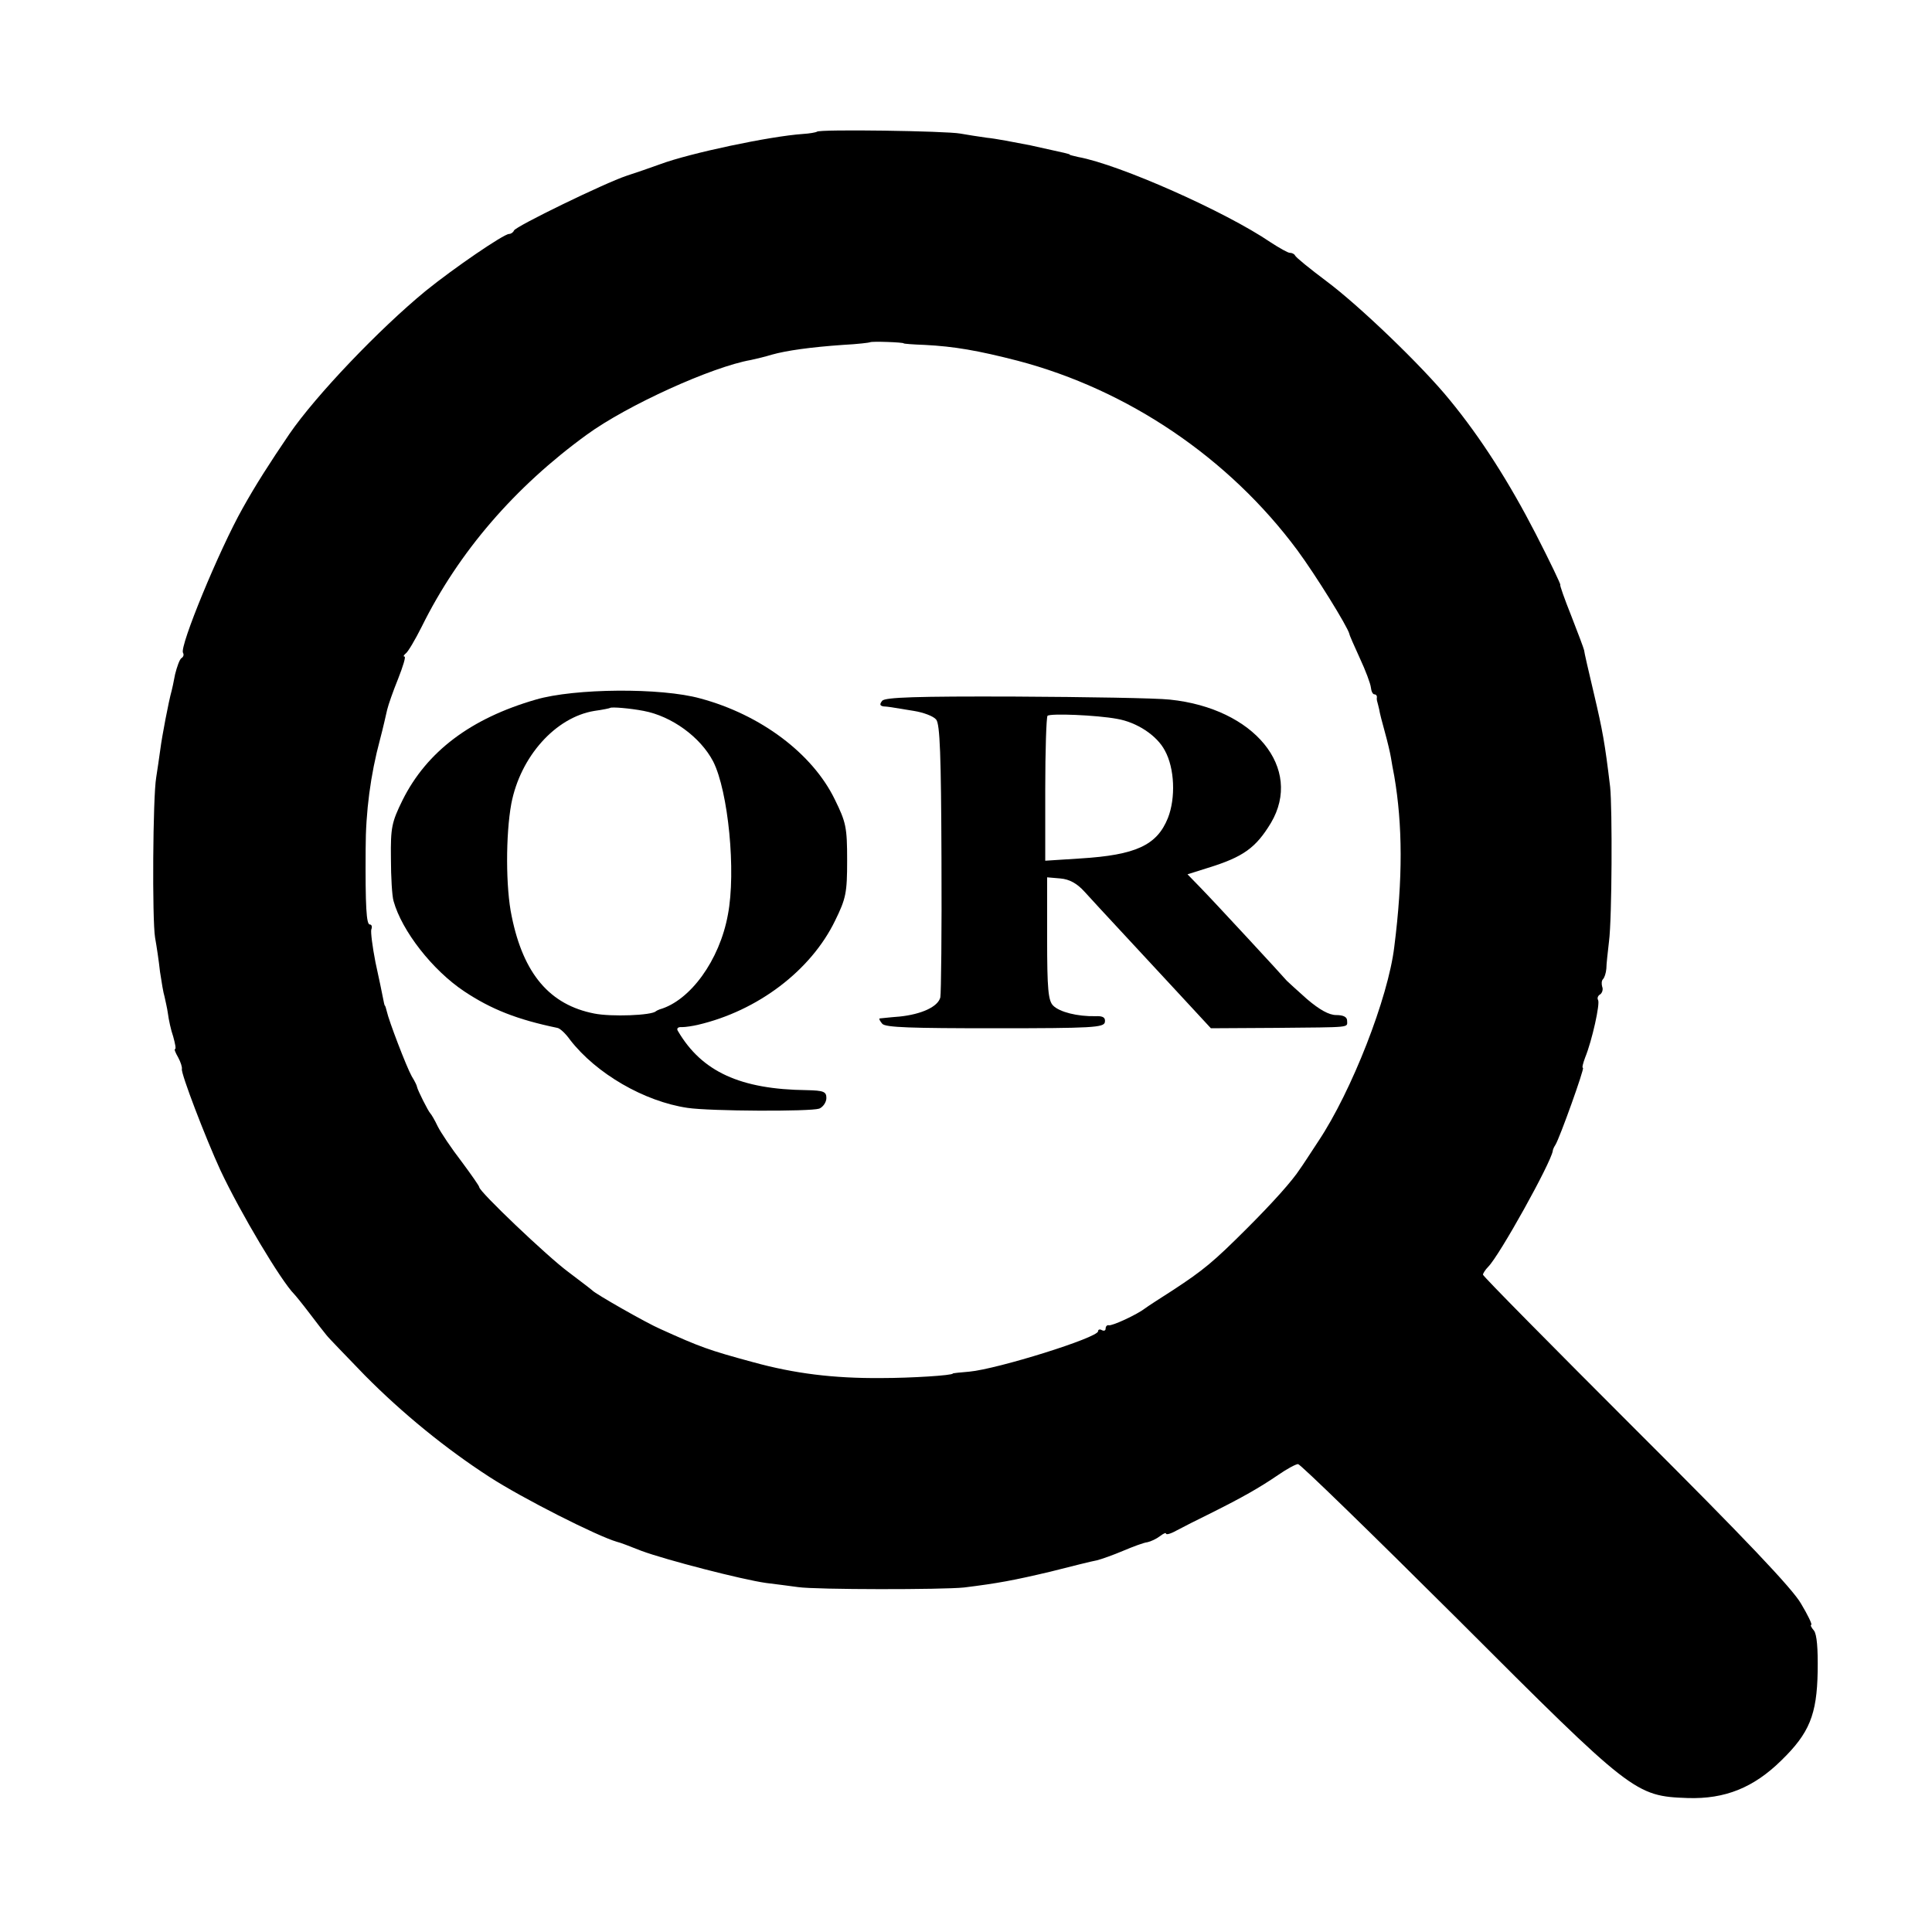 <?xml version="1.0" standalone="no"?>
<!DOCTYPE svg PUBLIC "-//W3C//DTD SVG 20010904//EN"
 "http://www.w3.org/TR/2001/REC-SVG-20010904/DTD/svg10.dtd">
<svg version="1.0" xmlns="http://www.w3.org/2000/svg"
 width="512pt" height="512pt" viewBox="0 0 512 512"
 preserveAspectRatio="xMidYMid meet">
<g transform="translate(0,512) scale(0.1,-0.1)"
fill="#000000" stroke="none">
<path d="M2165 4771 c-3 -2 -20 -5 -37 -6 -88 -6 -300 -51 -378 -80 -25 -9
-65 -23 -90 -31 -57 -19 -294 -134 -298 -145 -2 -5 -8 -9 -13 -9 -14 0 -147
-91 -221 -151 -123 -101 -291 -277 -361 -379 -53 -78 -90 -136 -124 -197 -62
-110 -168 -367 -158 -383 3 -5 1 -11 -4 -14 -5 -3 -12 -23 -17 -43 -4 -21 -8
-40 -9 -43 -8 -28 -26 -123 -30 -155 -3 -22 -8 -56 -11 -75 -9 -51 -11 -378
-3 -425 4 -22 10 -62 13 -90 4 -27 9 -57 12 -66 2 -10 7 -30 9 -45 2 -16 8
-44 14 -61 5 -18 8 -33 5 -33 -3 0 1 -10 8 -22 7 -13 11 -26 10 -31 -3 -11 62
-181 102 -268 53 -113 161 -294 196 -329 3 -3 21 -25 40 -50 19 -25 39 -51 45
-58 5 -7 52 -55 102 -107 99 -100 214 -194 330 -269 88 -57 286 -157 338 -172
6 -1 35 -12 65 -24 65 -24 266 -76 330 -85 25 -3 63 -8 85 -11 48 -7 383 -7
440 -1 89 11 132 19 229 42 55 14 111 28 123 30 12 3 43 14 69 25 26 11 55 22
65 23 9 2 24 9 33 16 9 7 16 10 16 7 0 -4 12 -1 28 8 15 8 56 29 91 46 84 42
128 67 178 101 23 16 47 29 53 29 6 0 196 -185 422 -410 464 -464 471 -470
611 -475 98 -3 174 27 248 100 74 72 94 121 96 235 1 61 -2 99 -10 109 -7 8
-10 15 -7 15 3 1 -9 26 -27 56 -22 39 -150 174 -437 460 -223 223 -406 408
-406 412 0 3 6 13 14 21 30 30 166 275 171 307 0 3 3 10 7 16 11 17 78 204 73
204 -3 0 0 12 6 28 18 44 40 143 34 152 -3 5 0 12 6 15 5 4 8 13 5 20 -2 7 -2
16 2 20 4 4 8 16 9 28 0 12 4 45 7 72 8 60 9 353 3 410 -14 117 -20 149 -43
247 -14 59 -26 111 -26 115 -1 5 -16 45 -34 91 -18 45 -31 82 -29 82 2 0 -27
61 -65 135 -70 136 -145 254 -228 355 -73 90 -241 251 -327 315 -44 33 -81 63
-83 68 -2 4 -8 7 -14 7 -5 0 -28 13 -51 28 -119 81 -400 206 -510 226 -12 3
-22 5 -22 6 0 2 -5 3 -105 25 -41 8 -93 18 -115 20 -22 3 -53 8 -70 11 -37 7
-374 12 -380 5z m230 -561 c0 -1 25 -3 55 -4 79 -4 142 -15 247 -42 293 -77
560 -258 741 -502 48 -65 133 -202 138 -222 0 -3 13 -32 28 -65 15 -32 28 -67
29 -77 1 -10 5 -18 9 -18 4 0 7 -3 7 -7 -1 -5 0 -10 1 -13 1 -3 3 -12 5 -20 1
-8 8 -35 15 -60 7 -25 14 -55 16 -67 2 -13 6 -35 9 -50 22 -129 23 -271 0
-452 -16 -135 -113 -383 -201 -515 -21 -32 -43 -66 -49 -74 -20 -31 -71 -88
-140 -157 -90 -90 -116 -111 -195 -163 -36 -23 -70 -45 -75 -49 -22 -17 -89
-48 -97 -45 -4 1 -8 -3 -8 -9 0 -5 -4 -7 -10 -4 -5 3 -10 2 -10 -3 0 -17 -266
-100 -341 -107 -24 -2 -44 -4 -44 -5 0 -5 -111 -12 -190 -12 -126 -1 -230 12
-339 42 -118 32 -140 40 -246 88 -37 16 -172 93 -180 102 -3 3 -32 25 -65 50
-54 40 -235 212 -235 224 0 3 -21 33 -47 68 -27 35 -55 77 -63 93 -8 17 -17
32 -20 35 -5 5 -33 60 -35 70 0 3 -6 15 -14 28 -14 25 -61 148 -66 172 -2 8
-4 15 -5 15 -1 0 -3 9 -5 20 -2 11 -11 54 -20 95 -8 41 -13 80 -11 87 3 7 1
13 -4 13 -9 0 -12 46 -11 200 0 99 13 197 38 290 8 30 16 66 19 79 3 13 16 50
29 82 13 33 21 59 17 59 -4 0 -2 4 3 8 6 4 25 36 43 72 98 198 247 370 437
508 107 78 332 180 435 198 14 3 39 9 55 14 39 11 103 20 189 26 39 2 71 6 72
7 3 3 89 0 89 -3z"/>
<path d="M1420 3266 c-173 -50 -289 -138 -353 -266 -29 -59 -32 -73 -31 -155
0 -49 3 -100 7 -113 22 -79 103 -183 187 -239 72 -48 141 -75 247 -97 7 -1 22
-15 34 -32 69 -89 196 -163 311 -180 61 -9 325 -10 349 -2 10 4 19 17 19 28 0
17 -7 20 -52 21 -176 2 -278 49 -341 156 -5 7 -1 12 10 11 10 0 29 3 42 6 159
37 300 144 364 276 29 59 32 74 32 160 0 88 -3 101 -33 162 -59 121 -196 224
-356 267 -104 29 -334 27 -436 -3z m286 -30 c74 -14 150 -69 184 -134 40 -79
61 -292 39 -406 -22 -121 -100 -228 -181 -251 -5 -2 -9 -4 -10 -5 -11 -11
-118 -15 -163 -6 -118 23 -188 105 -219 258 -16 75 -16 216 -1 298 24 125 117
229 220 246 22 3 41 7 42 8 4 3 53 -1 89 -8z"/>
<path d="M2338 3263 c-7 -9 -7 -13 3 -15 15 -1 14 -1 81 -12 25 -4 52 -14 59
-23 10 -12 13 -95 14 -367 1 -193 -1 -359 -3 -369 -6 -25 -50 -45 -108 -51
-27 -2 -51 -5 -53 -5 -2 -1 1 -7 7 -14 8 -10 77 -12 299 -12 258 0 288 2 291
16 2 12 -4 17 -25 16 -48 -1 -95 11 -112 28 -13 13 -16 43 -16 178 l0 162 35
-3 c24 -2 44 -13 64 -35 16 -18 59 -64 95 -103 36 -39 105 -113 153 -165 l87
-94 173 1 c203 2 188 0 188 19 0 10 -10 15 -29 15 -19 0 -44 14 -77 42 -27 24
-51 46 -54 49 -8 10 -190 207 -229 247 l-34 35 54 17 c94 29 127 53 167 119
86 145 -44 304 -268 327 -36 4 -220 7 -408 8 -264 1 -346 -2 -354 -11z m622
-48 c53 -9 106 -44 127 -84 26 -47 29 -126 8 -179 -29 -72 -85 -98 -232 -107
l-93 -6 0 189 c0 104 3 191 6 195 7 7 130 2 184 -8z"/>
</g>
</svg>
